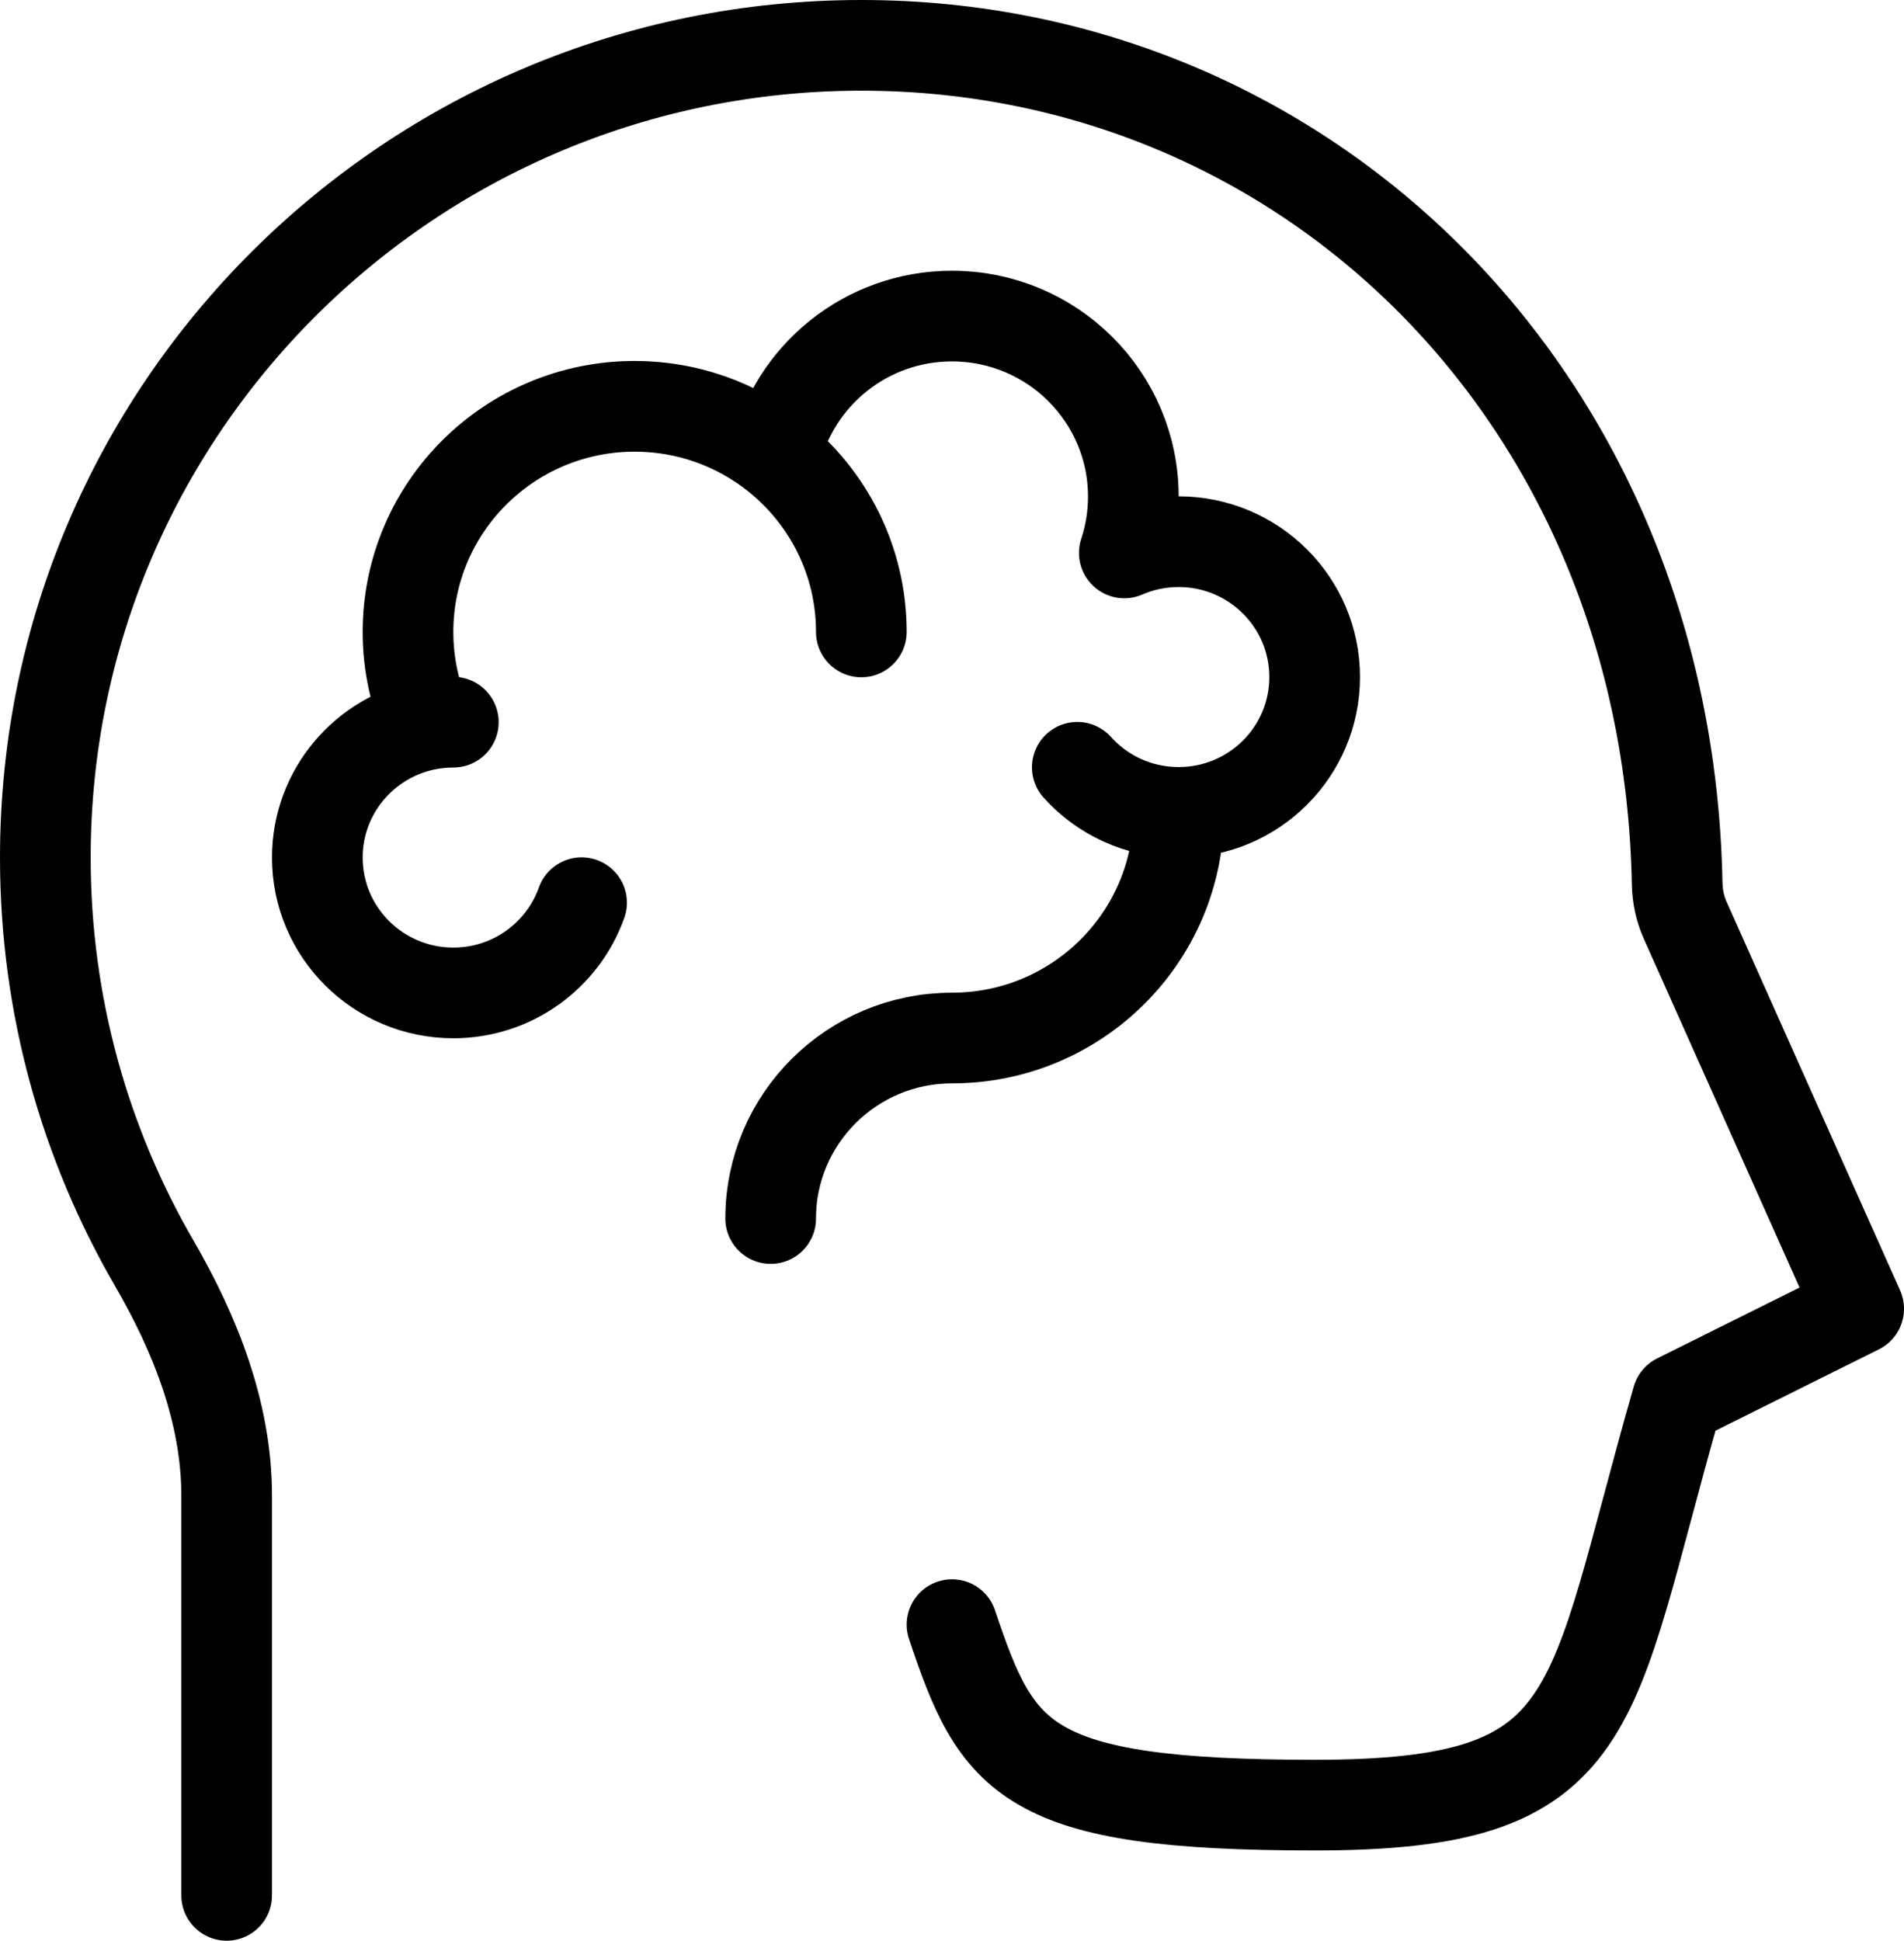 <svg width="210" height="214" viewBox="0 0 210 214" fill="none" xmlns="http://www.w3.org/2000/svg">
<path d="M25 209V164.946C25 155.831 21.57 147.153 16.992 139.258C9.364 126.104 5 110.84 5 94.561C5 45.098 45.294 5 95 5C144.061 5 183.953 43.779 184.98 97.415C185.006 98.807 185.294 100.194 185.862 101.466L205 144.317L185 154.268C175 189.098 177 199.049 145 199.049C113 199.049 110 194.073 105 179.146M85 134.366C85 123.374 93.954 114.463 105 114.463C118.807 114.463 130 103.325 130 89.585M130 89.585C138.284 89.585 145 82.902 145 74.659C145 66.415 138.284 59.732 130 59.732C127.869 59.732 125.841 60.174 124.005 60.971C124.651 59.016 125 56.926 125 54.756C125 43.764 116.046 34.854 105 34.854C95.535 34.854 87.605 41.397 85.53 50.186M130 89.585C125.557 89.585 121.566 87.663 118.819 84.61M47.196 79.894C40.252 81.201 35 87.271 35 94.561C35 102.805 41.716 109.488 50 109.488C56.531 109.488 62.087 105.334 64.147 99.537M47.196 79.894C48.105 79.724 49.042 79.634 50 79.634M47.196 79.894C45.785 76.779 45 73.322 45 69.683C45 55.943 56.193 44.805 70 44.805C75.868 44.805 81.265 46.817 85.53 50.186M85.53 50.186C91.3 54.743 95 61.783 95 69.683" stroke="black" stroke-width="10" stroke-linecap="round" stroke-linejoin="round"/>
</svg>
